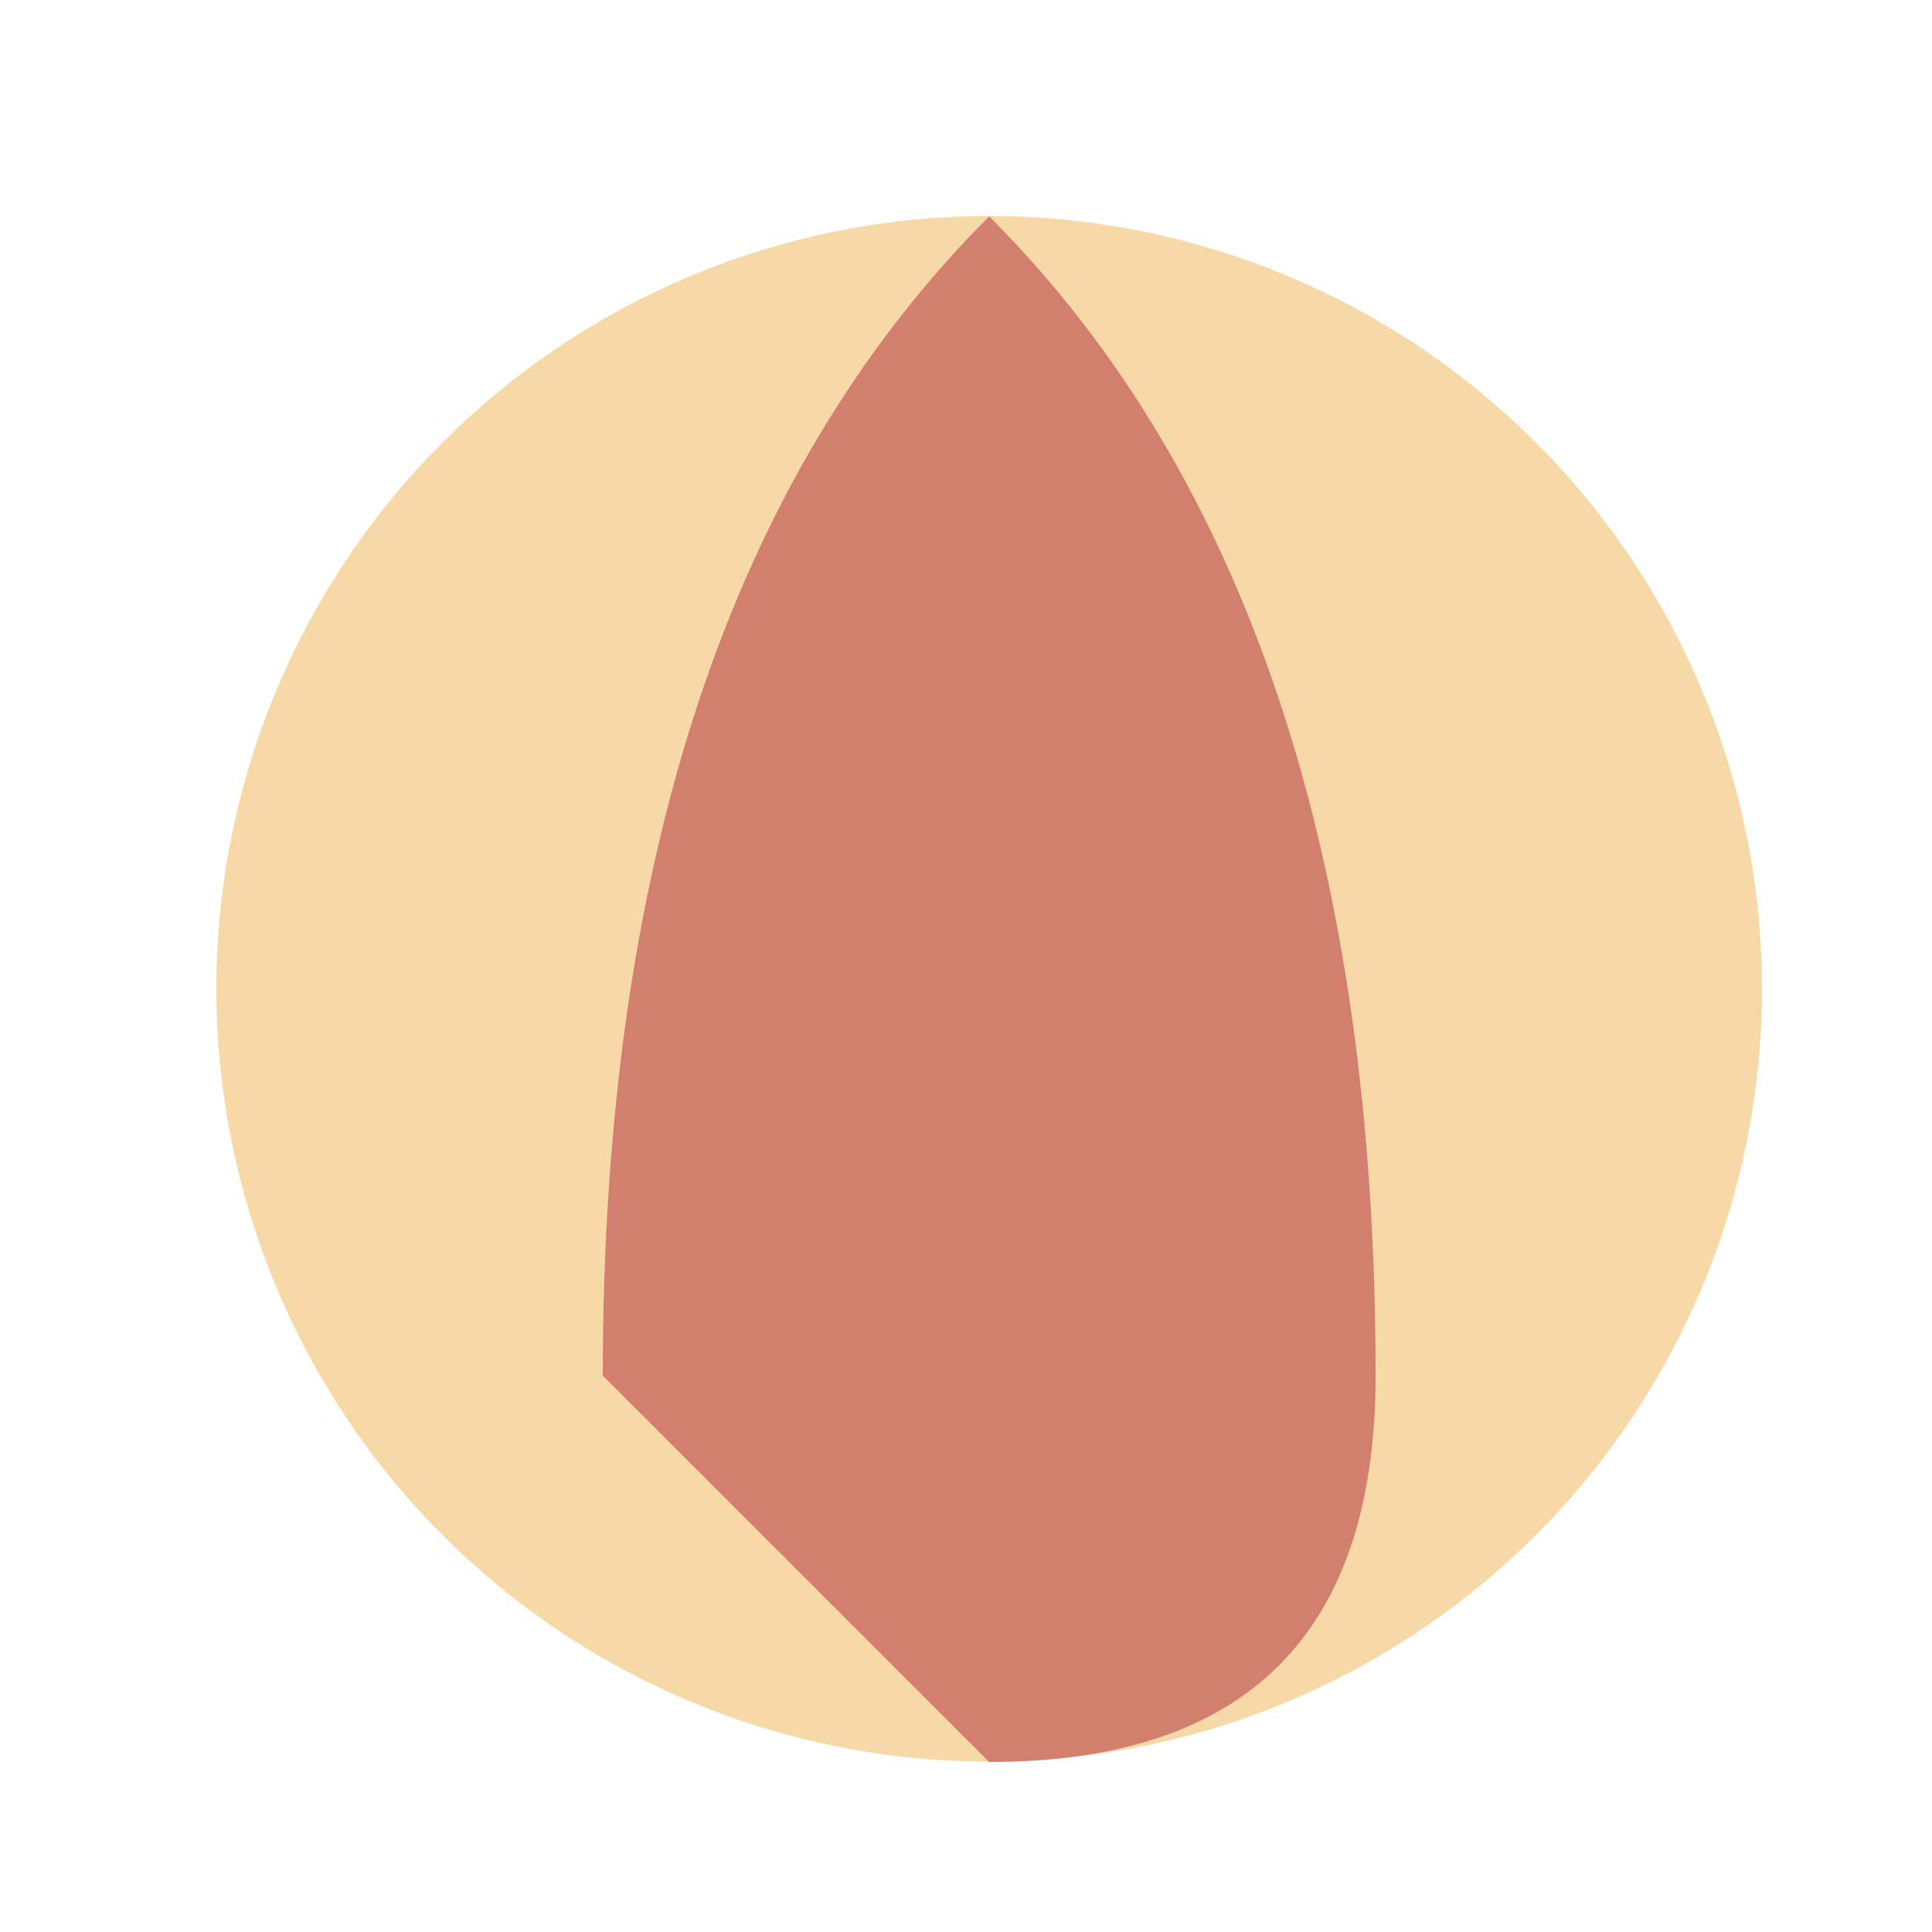 <!--

Generated by DrawGPT.
Free, open source, AI generated images in SVG, PNG, and HTML Canvas format.
https://drawgpt.ai

Created: 2023-09-26T05:21:15.688Z
Link: https://drawgpt.ai/prompt/26487/

-->
<svg xmlns="http://www.w3.org/2000/svg" xmlns:xlink="http://www.w3.org/1999/xlink" width="500" height="500"><defs/><g><path fill="#F6D9A6" stroke="none" paint-order="stroke fill markers" d=" M 456 256 A 200 200 0 1 1 456 255.8"/><path fill="#D37F6F" stroke="none" paint-order="stroke fill markers" d=" M 256 56 Q 156 156 156 356 Q 256 456 256 456 Q 356 456 356 356 Q 356 156 256 56"/><path fill="none" stroke="none"/></g></svg>